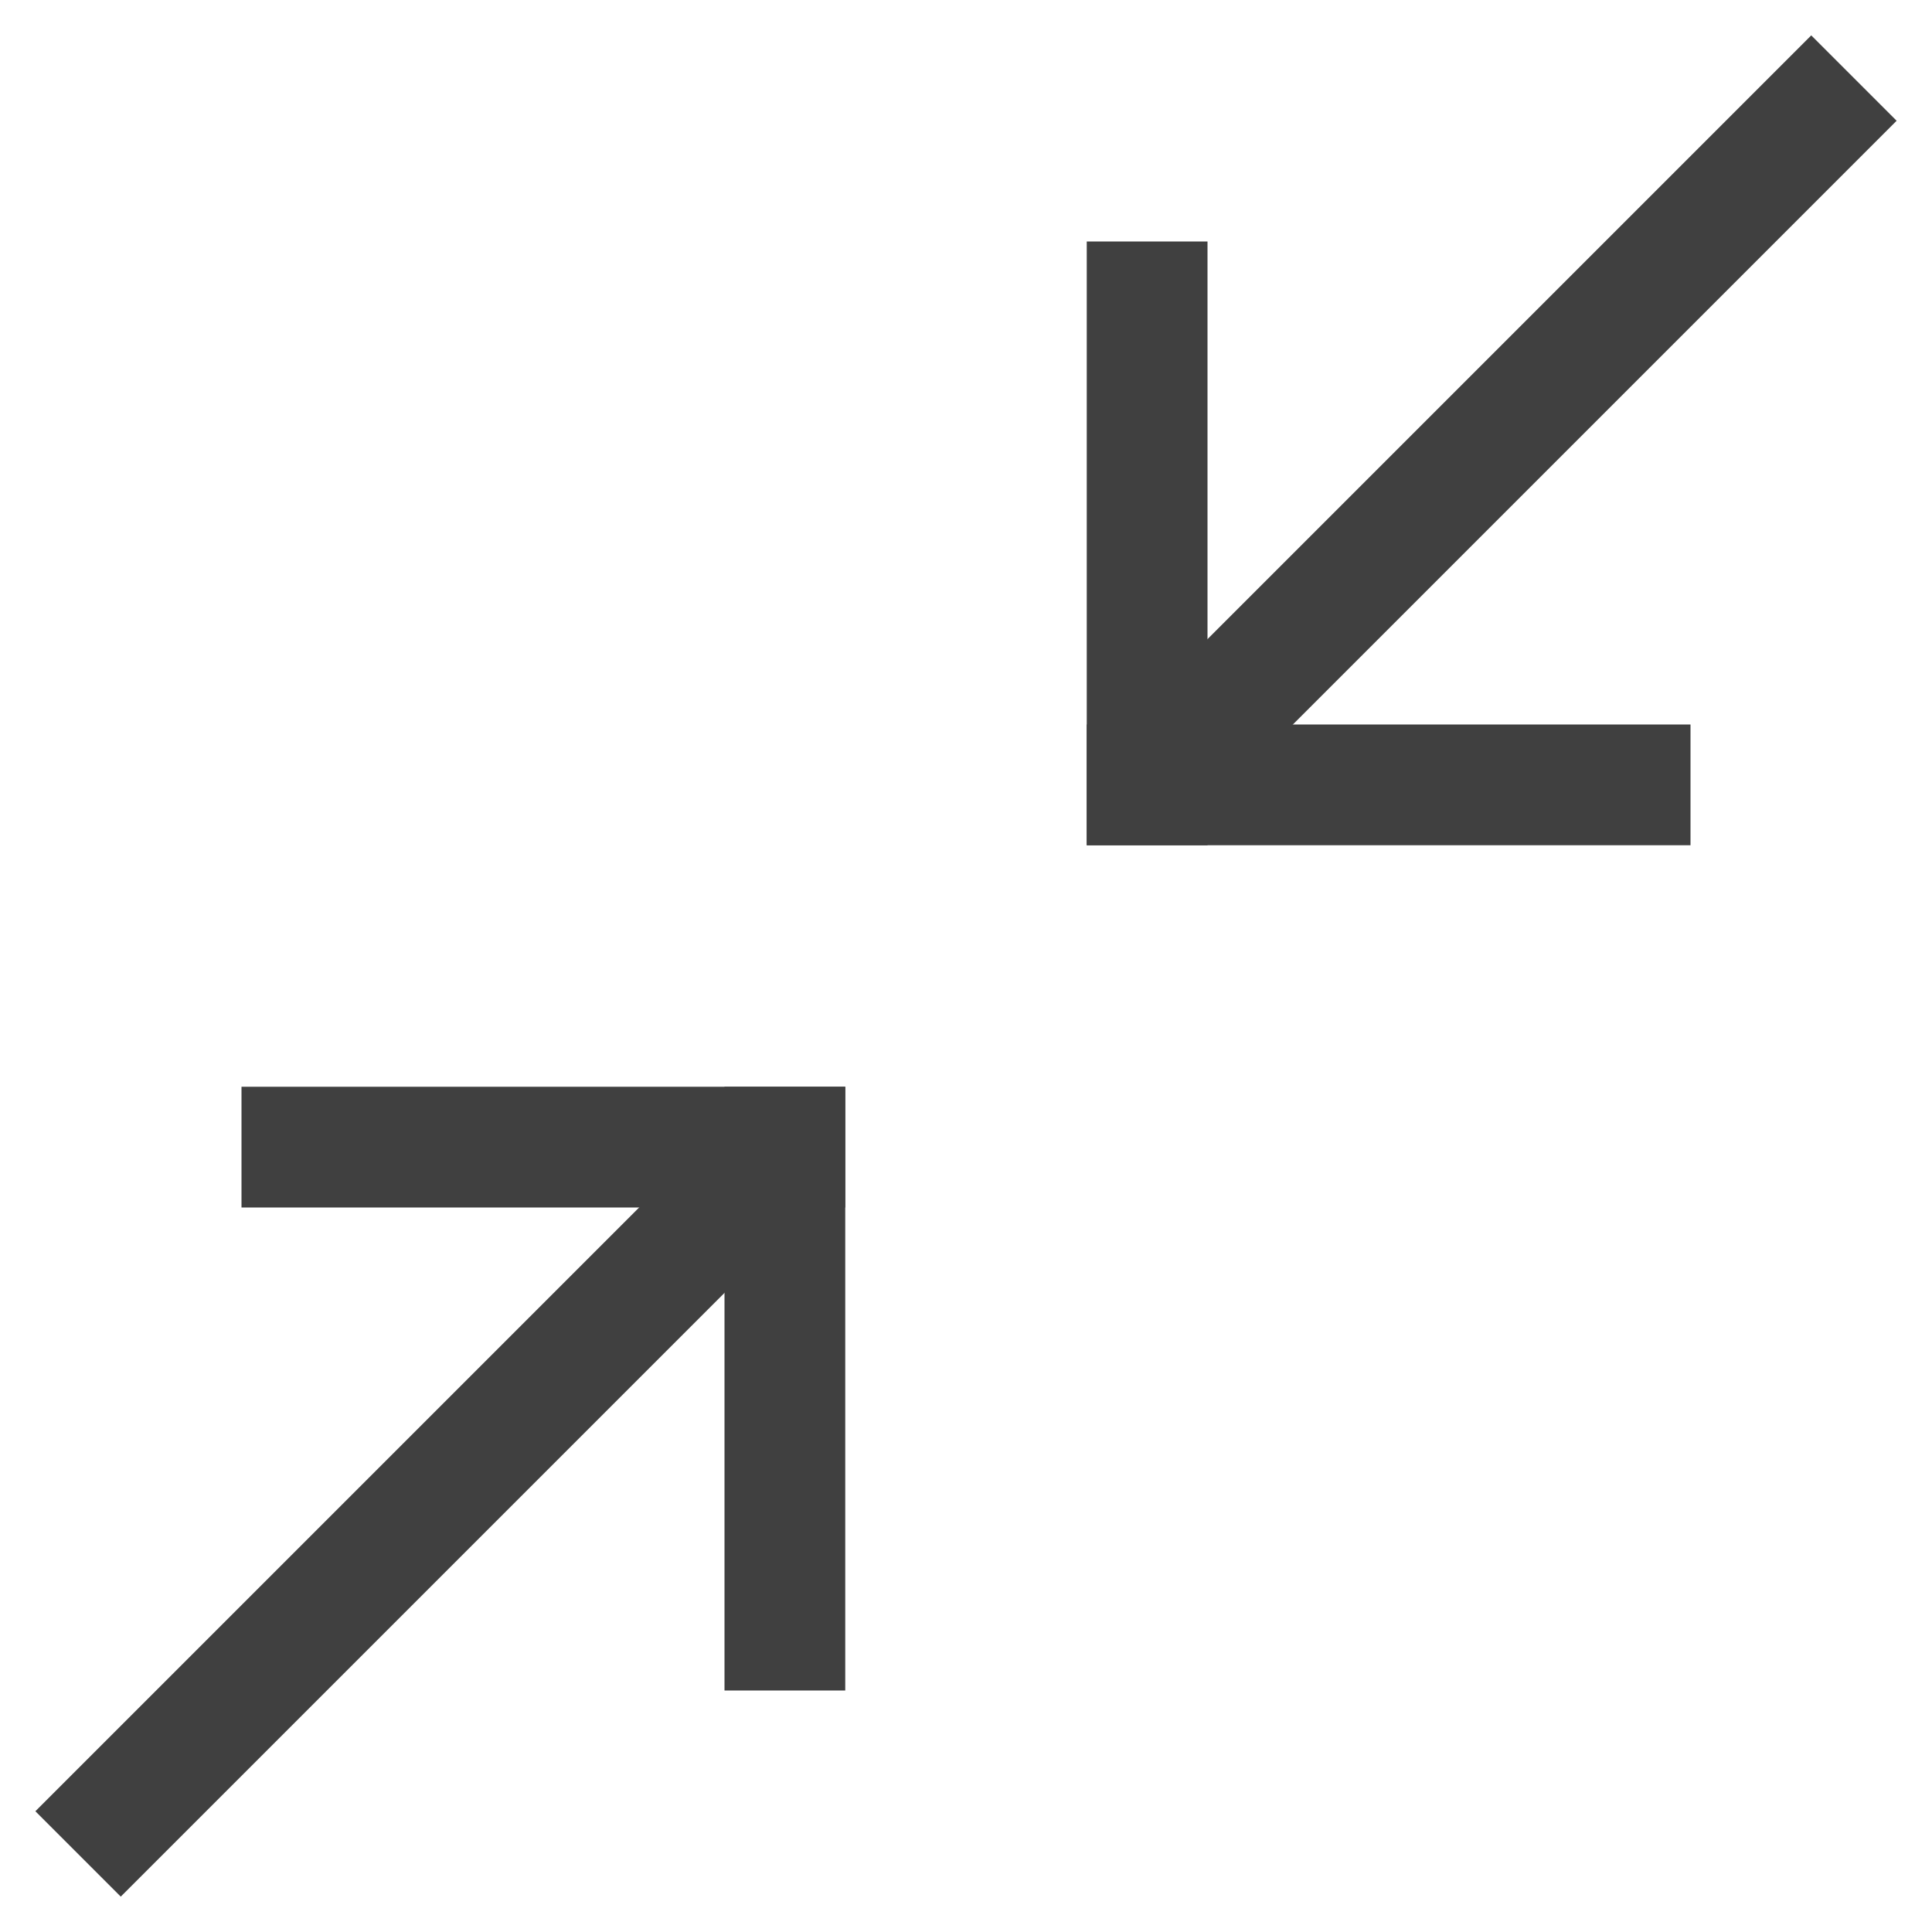 <svg width="16" height="16" viewBox="0 0 16 16" fill="none" xmlns="http://www.w3.org/2000/svg">
<g clip-path="url(#clip0_3525_25222)">
<path d="M9 6H14V7H9V6Z" fill="#404040"/>
<path d="M9 2H10V7H9V2Z" fill="#404040"/>
<path fill-rule="evenodd" clip-rule="evenodd" d="M15.707 1L10 6.707L9.293 6L15 0.293L15.707 1Z" fill="#404040"/>
<path d="M7 10H2L2 9L7 9V10Z" fill="#404040"/>
<path d="M7 14H6L6 9L7 9V14Z" fill="#404040"/>
<path fill-rule="evenodd" clip-rule="evenodd" d="M0.293 15L6 9.293L6.707 10L1 15.707L0.293 15Z" fill="#404040"/>
</g>
<defs>
<clipPath id="clip0_3525_25222">
<rect width="16" height="16" fill="white"/>
</clipPath>
</defs>
</svg>
